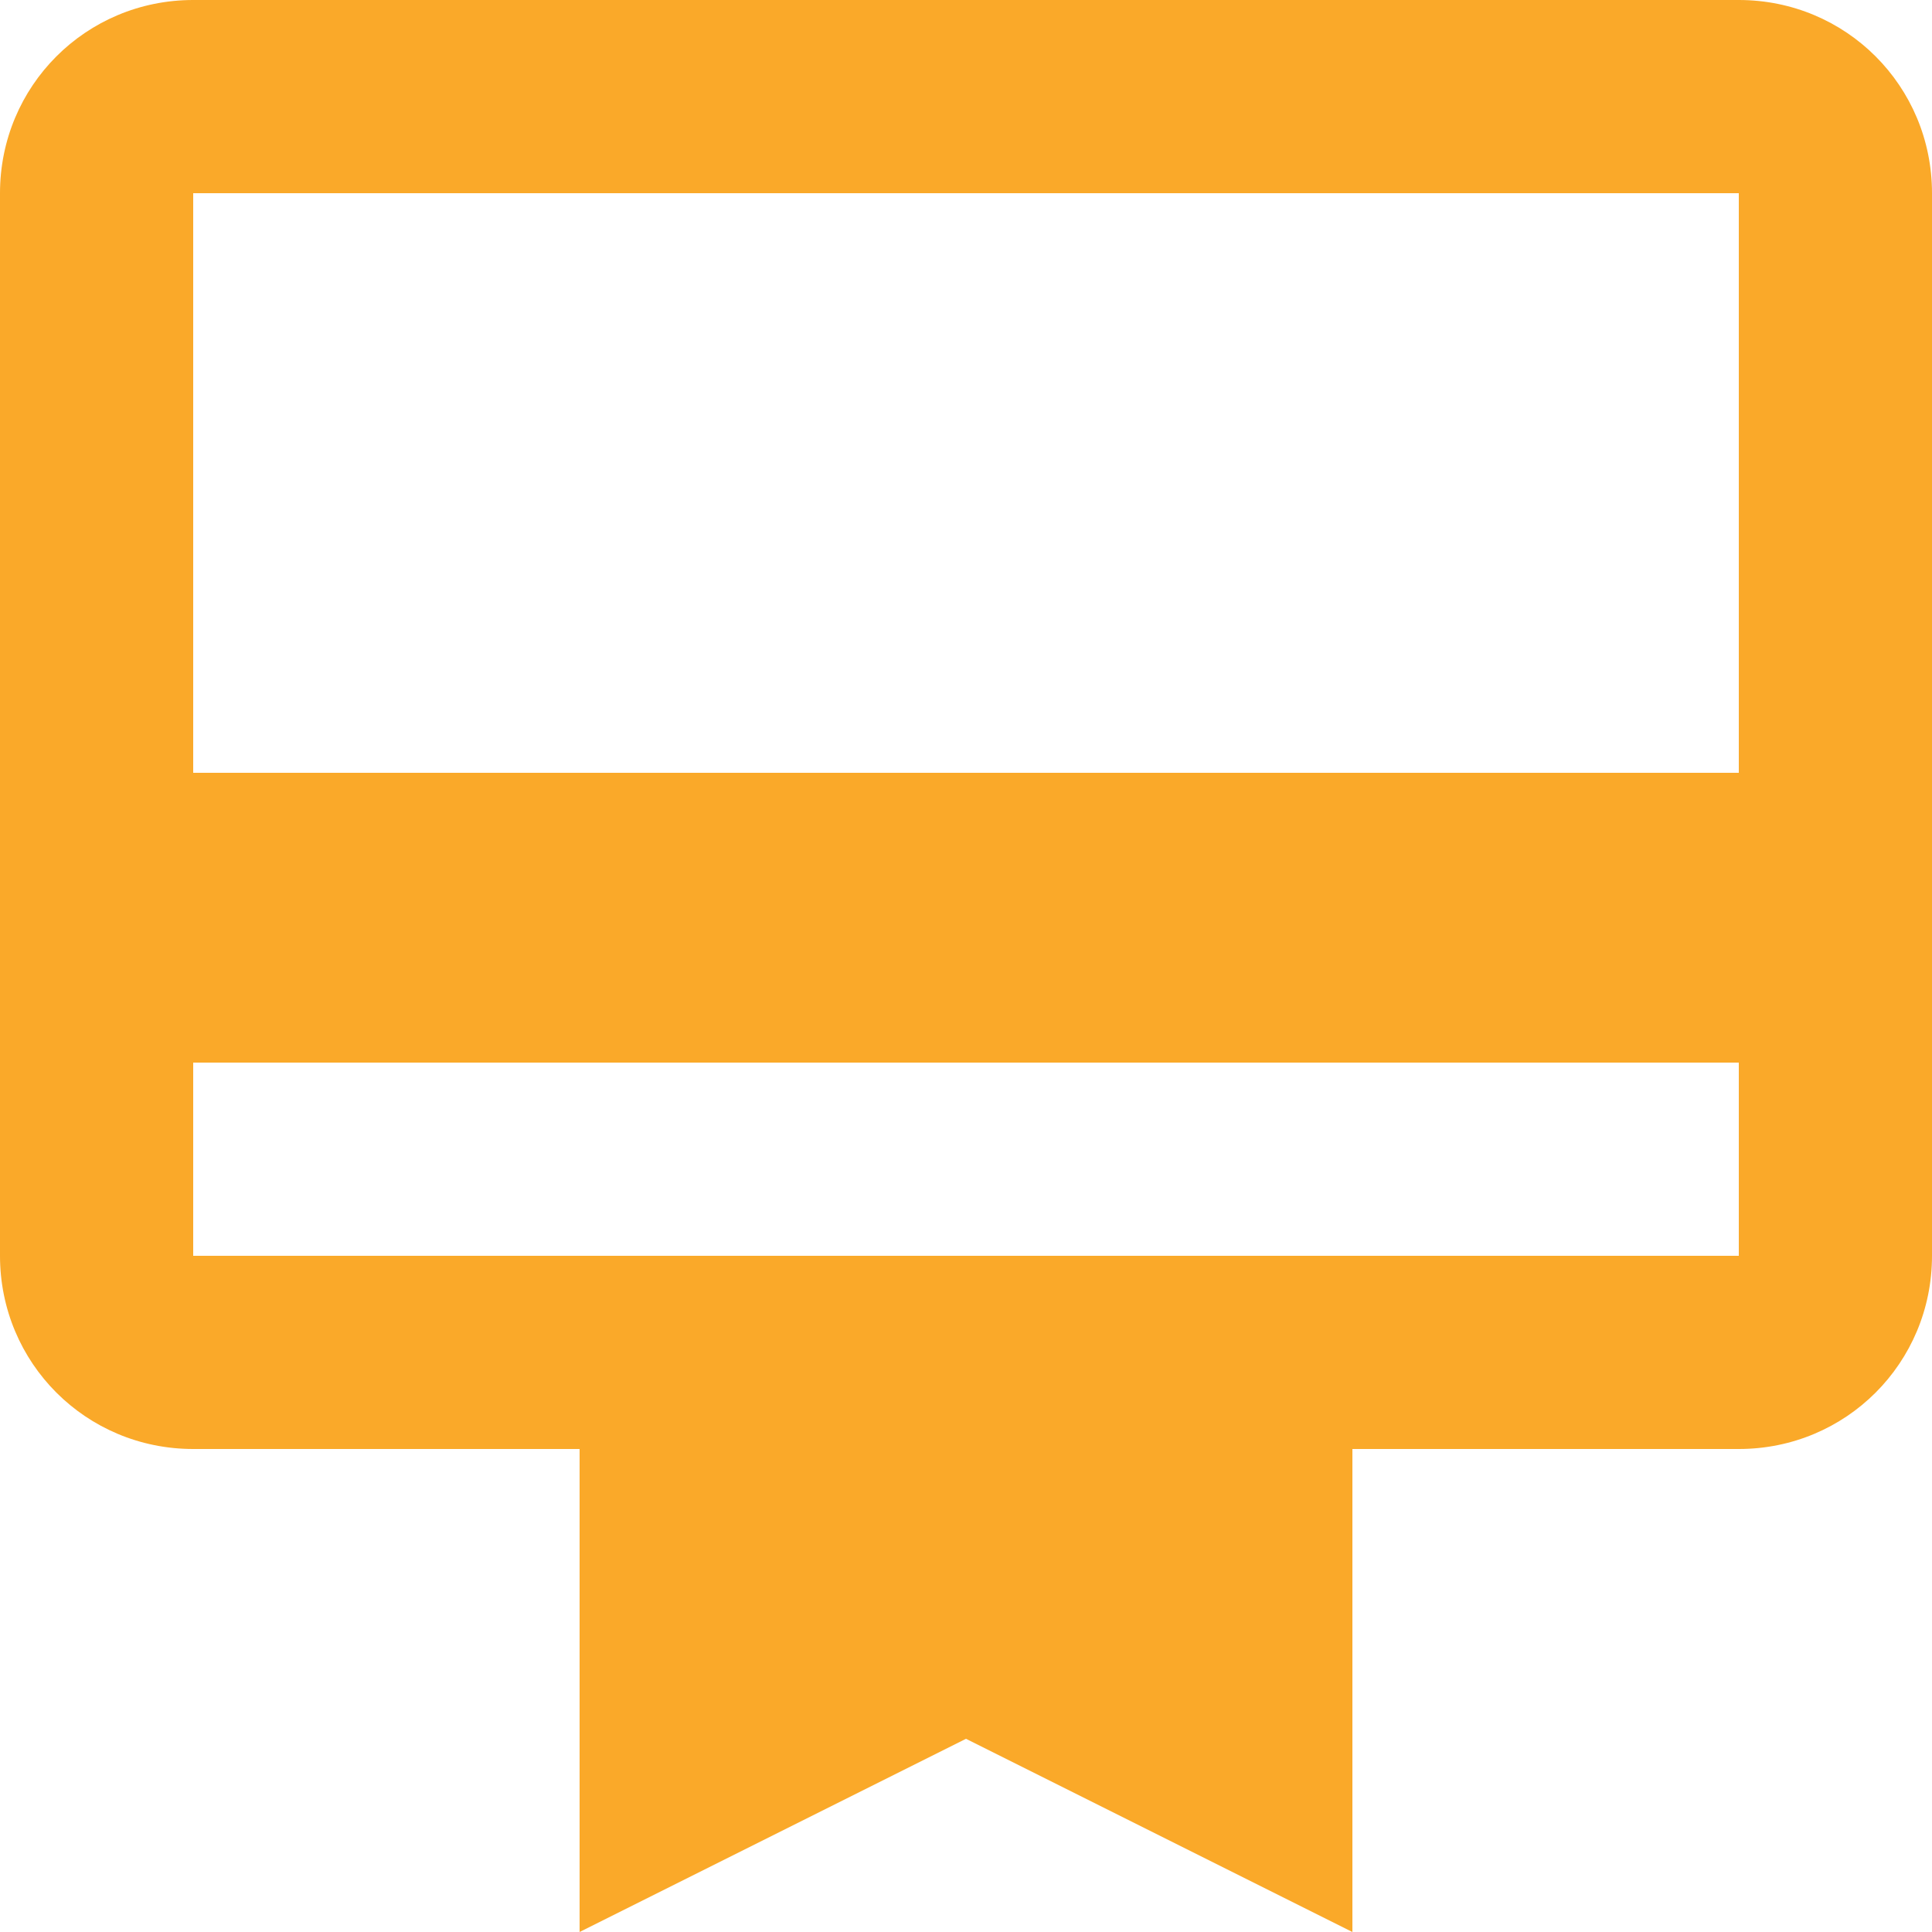 <?xml version="1.0" encoding="UTF-8"?>
<svg width="400px" height="400px" viewBox="0 0 400 400" version="1.1" xmlns="http://www.w3.org/2000/svg" xmlns:xlink="http://www.w3.org/1999/xlink">
    <!-- Generator: Sketch 62 (91390) - https://sketch.com -->
    <title>wallet-membership</title>
    <desc>Created with Sketch.</desc>
    <g id="icon" stroke="none" stroke-width="1" fill="none" fill-rule="evenodd">
        <g id="wallet-membership" fill="#FAA929" fill-rule="nonzero">
            <path d="M360,160 L40,160 L40,40 L360,40 M360,260 L40,260 L40,220 L360,220 M360,0 L40,0 C17.8,0 0,17.8 0,40 L0,260 C0,282.2 17.8,300 40,300 L120,300 L120,400 L200,360 L280,400 L280,300 L360,300 C382.2,300 400,282.2 400,260 L400,40 C400,17.8 382.2,0 360,0 Z" id="Shape"></path>
        </g>
    </g>
</svg>